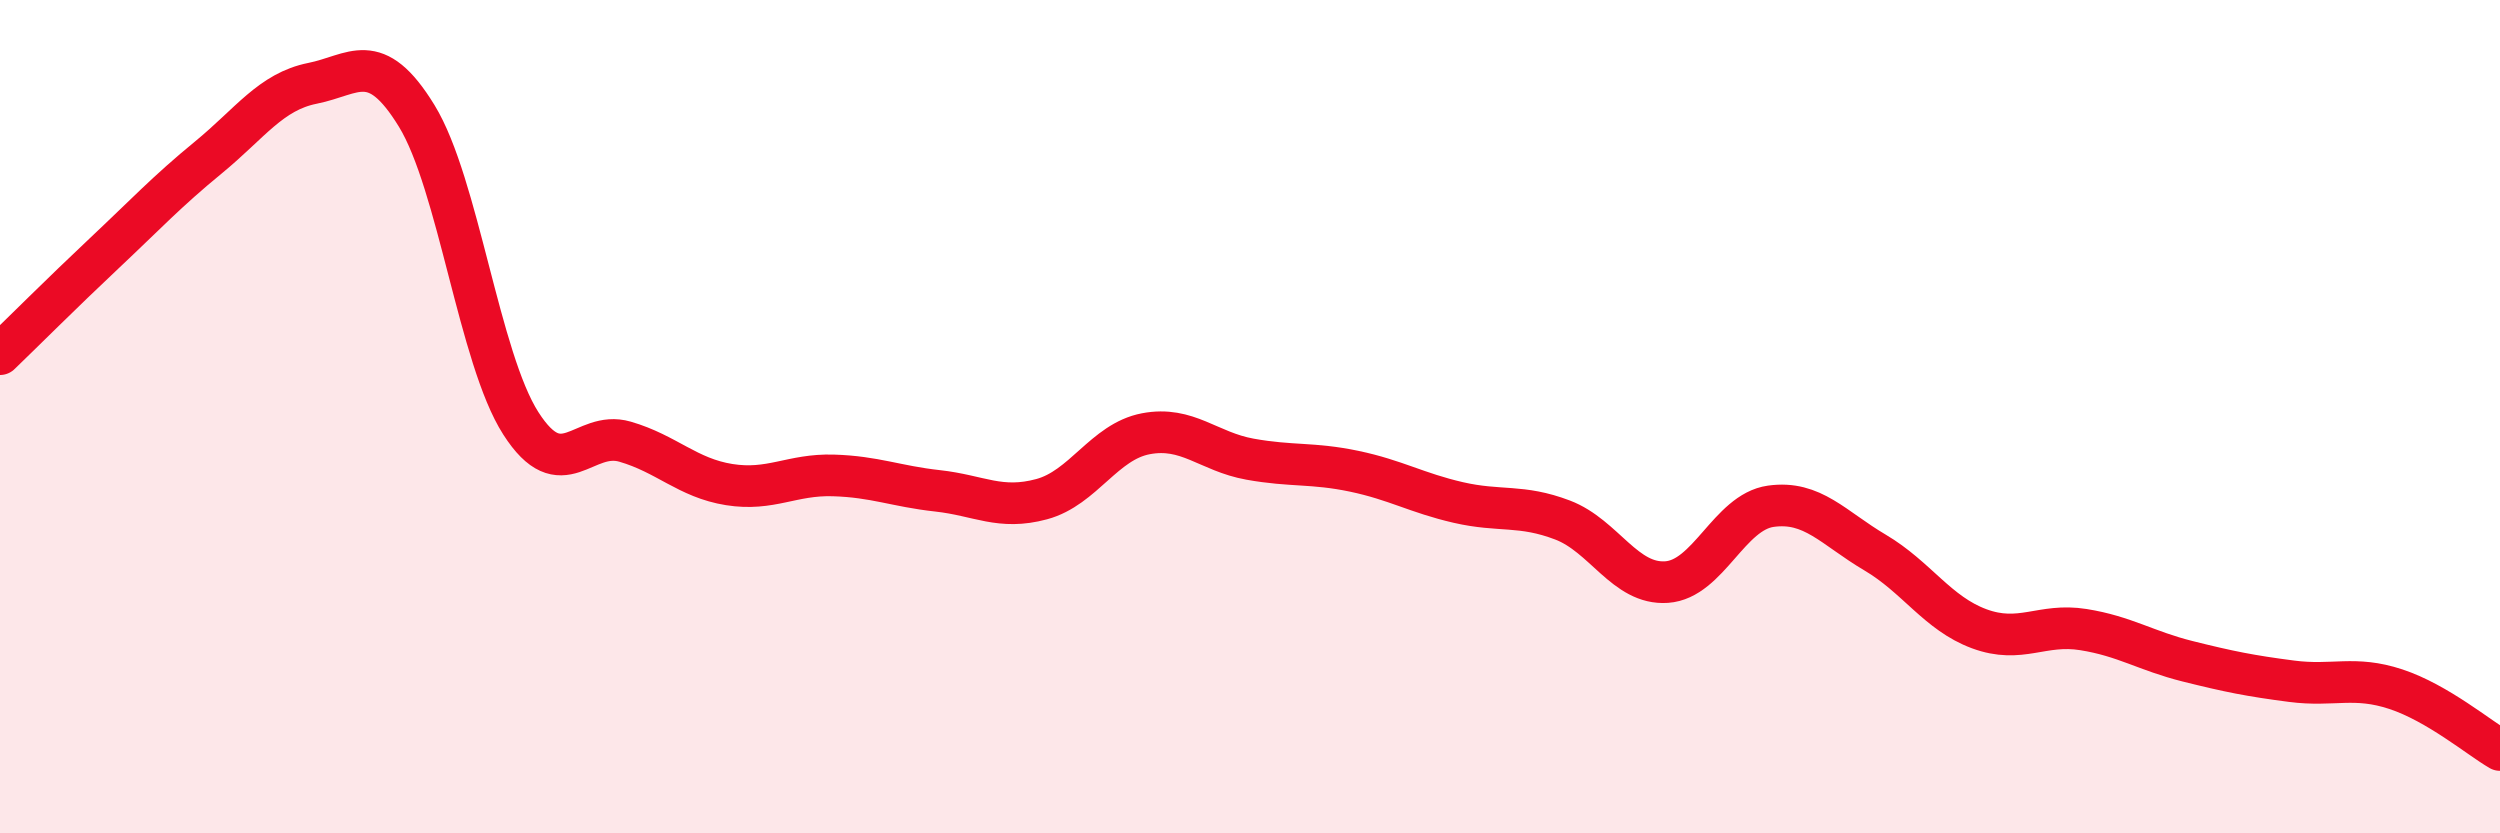 
    <svg width="60" height="20" viewBox="0 0 60 20" xmlns="http://www.w3.org/2000/svg">
      <path
        d="M 0,8.5 C 0.5,8.02 1.5,7.02 2.5,6.08 C 3.5,5.14 4,4.6 5,3.78 C 6,2.96 6.5,2.2 7.5,2 C 8.5,1.8 9,1.15 10,2.78 C 11,4.41 11.5,8.6 12.5,10.16 C 13.5,11.72 14,10.31 15,10.6 C 16,10.89 16.5,11.47 17.5,11.63 C 18.5,11.79 19,11.38 20,11.41 C 21,11.44 21.5,11.67 22.5,11.78 C 23.5,11.89 24,12.25 25,11.98 C 26,11.71 26.5,10.6 27.5,10.41 C 28.5,10.22 29,10.84 30,11.02 C 31,11.2 31.5,11.1 32.5,11.31 C 33.5,11.52 34,11.83 35,12.06 C 36,12.29 36.5,12.1 37.5,12.48 C 38.5,12.86 39,14.04 40,13.97 C 41,13.9 41.5,12.29 42.5,12.15 C 43.5,12.01 44,12.67 45,13.26 C 46,13.85 46.5,14.72 47.5,15.09 C 48.5,15.46 49,14.95 50,15.11 C 51,15.27 51.5,15.62 52.5,15.87 C 53.5,16.12 54,16.22 55,16.35 C 56,16.48 56.5,16.21 57.5,16.54 C 58.5,16.87 59.5,17.71 60,18L60 20L0 20Z"
        fill="#EB0A25"
        opacity="0.1"
        stroke-linecap="round"
        stroke-linejoin="round"
      />
      <path
        d="M 0,8.5 C 0.5,8.02 1.5,7.02 2.5,6.08 C 3.5,5.14 4,4.6 5,3.78 C 6,2.96 6.5,2.2 7.5,2 C 8.5,1.8 9,1.15 10,2.78 C 11,4.41 11.5,8.6 12.5,10.16 C 13.5,11.72 14,10.31 15,10.6 C 16,10.89 16.5,11.47 17.5,11.63 C 18.5,11.79 19,11.38 20,11.41 C 21,11.44 21.5,11.67 22.5,11.78 C 23.5,11.89 24,12.25 25,11.98 C 26,11.71 26.5,10.6 27.5,10.41 C 28.5,10.22 29,10.84 30,11.02 C 31,11.2 31.5,11.1 32.5,11.31 C 33.5,11.52 34,11.83 35,12.06 C 36,12.29 36.5,12.1 37.5,12.48 C 38.5,12.86 39,14.04 40,13.97 C 41,13.9 41.5,12.29 42.5,12.15 C 43.5,12.01 44,12.67 45,13.26 C 46,13.85 46.5,14.72 47.5,15.09 C 48.5,15.46 49,14.95 50,15.11 C 51,15.27 51.5,15.62 52.5,15.87 C 53.5,16.12 54,16.22 55,16.35 C 56,16.48 56.5,16.21 57.5,16.54 C 58.5,16.87 59.5,17.71 60,18"
        stroke="#EB0A25"
        stroke-width="1"
        fill="none"
        stroke-linecap="round"
        stroke-linejoin="round"
      />
    </svg>
  